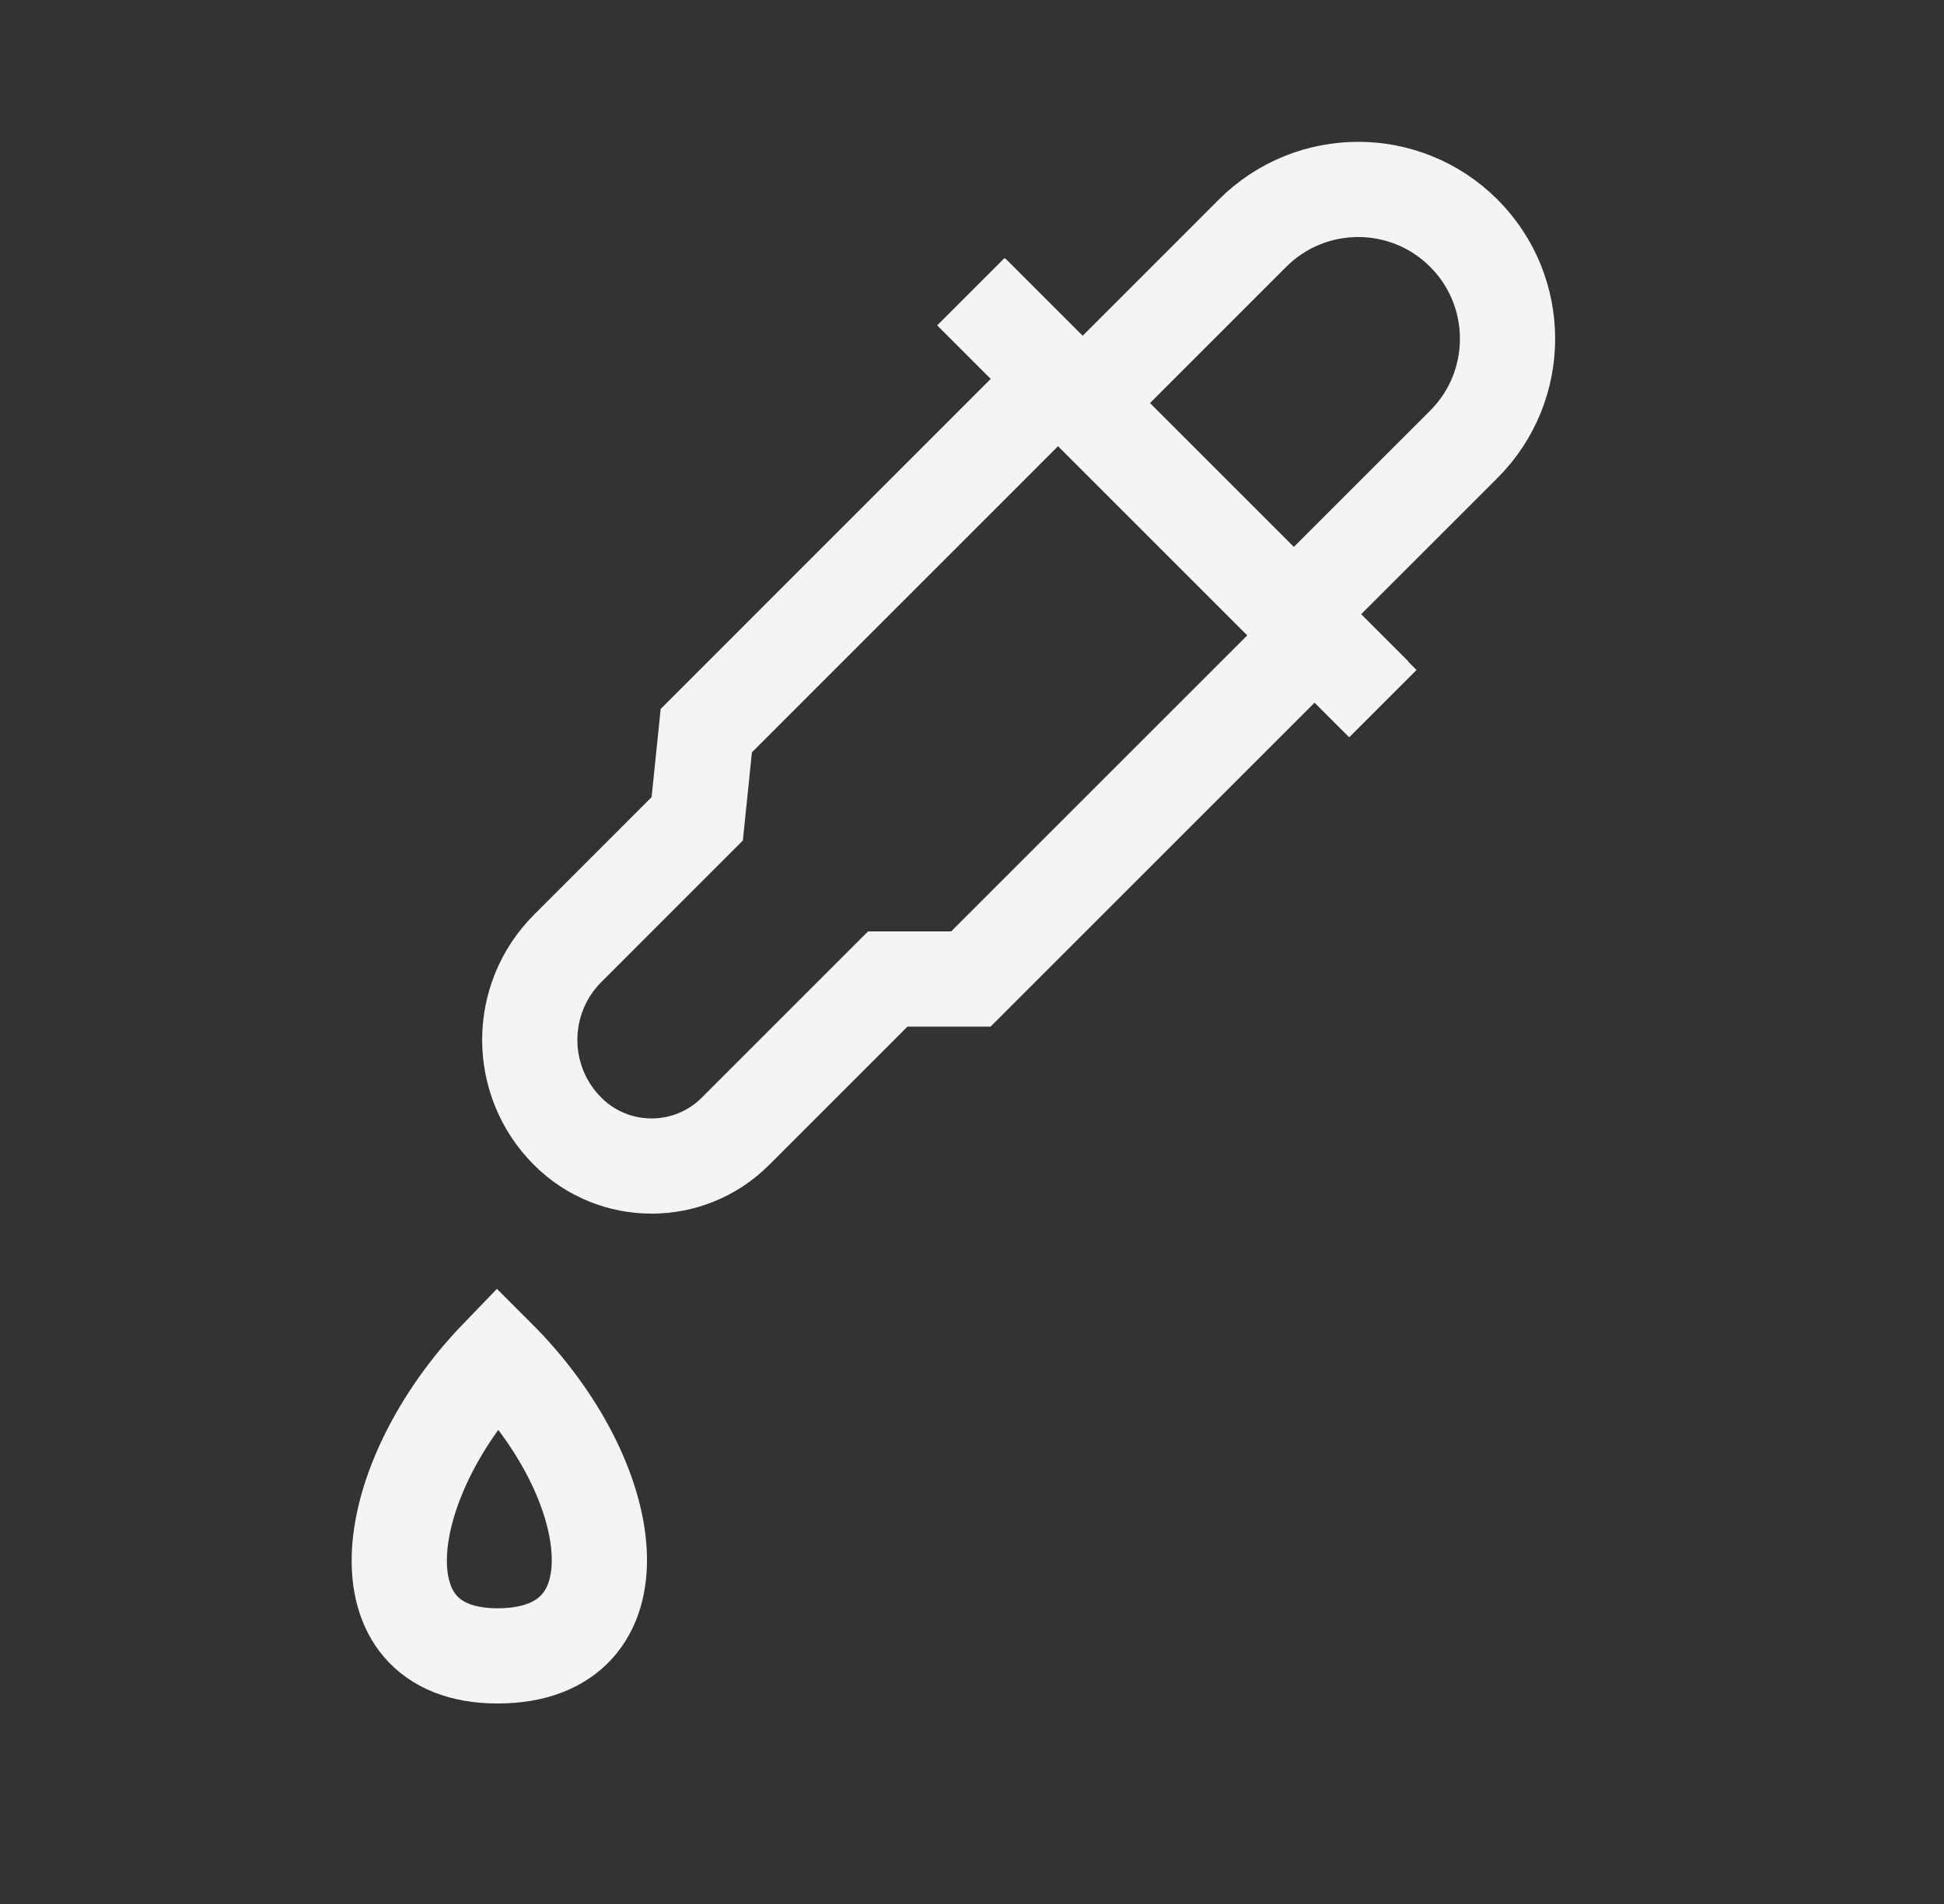 <svg xmlns="http://www.w3.org/2000/svg" fill="none" viewBox="0 0 49 48" height="48" width="49">
<rect x="0" y="0" width="49" height="48" fill="#333333" stroke="none"/>
<path stroke-width="2.4" stroke="#F2F4F5" d="M32.607 15.49L36.896 11.202C38.366 9.732 38.366 7.348 36.896 5.878C35.426 4.408 33.042 4.408 31.572 5.878L27.284 10.167M32.607 15.49L32.33 15.768M32.607 15.49L27.284 10.167M32.607 15.49L33.135 16.018M27.284 10.167L26.669 9.552M33.135 16.018L24.471 24.681H22.376L18.538 28.52C17.369 29.688 15.476 29.688 14.308 28.52C13.035 27.247 13.035 25.183 14.308 23.91L17.574 20.643L17.803 18.419L26.669 9.552M33.135 16.018L34.856 17.739M24.471 7.354L26.669 9.552M24.499 7.37L34.651 17.522M12.541 34.204C9.571 37.282 8.921 41.745 12.541 41.745C16.236 41.745 15.68 37.337 12.541 34.204Z"></path>
</svg>
